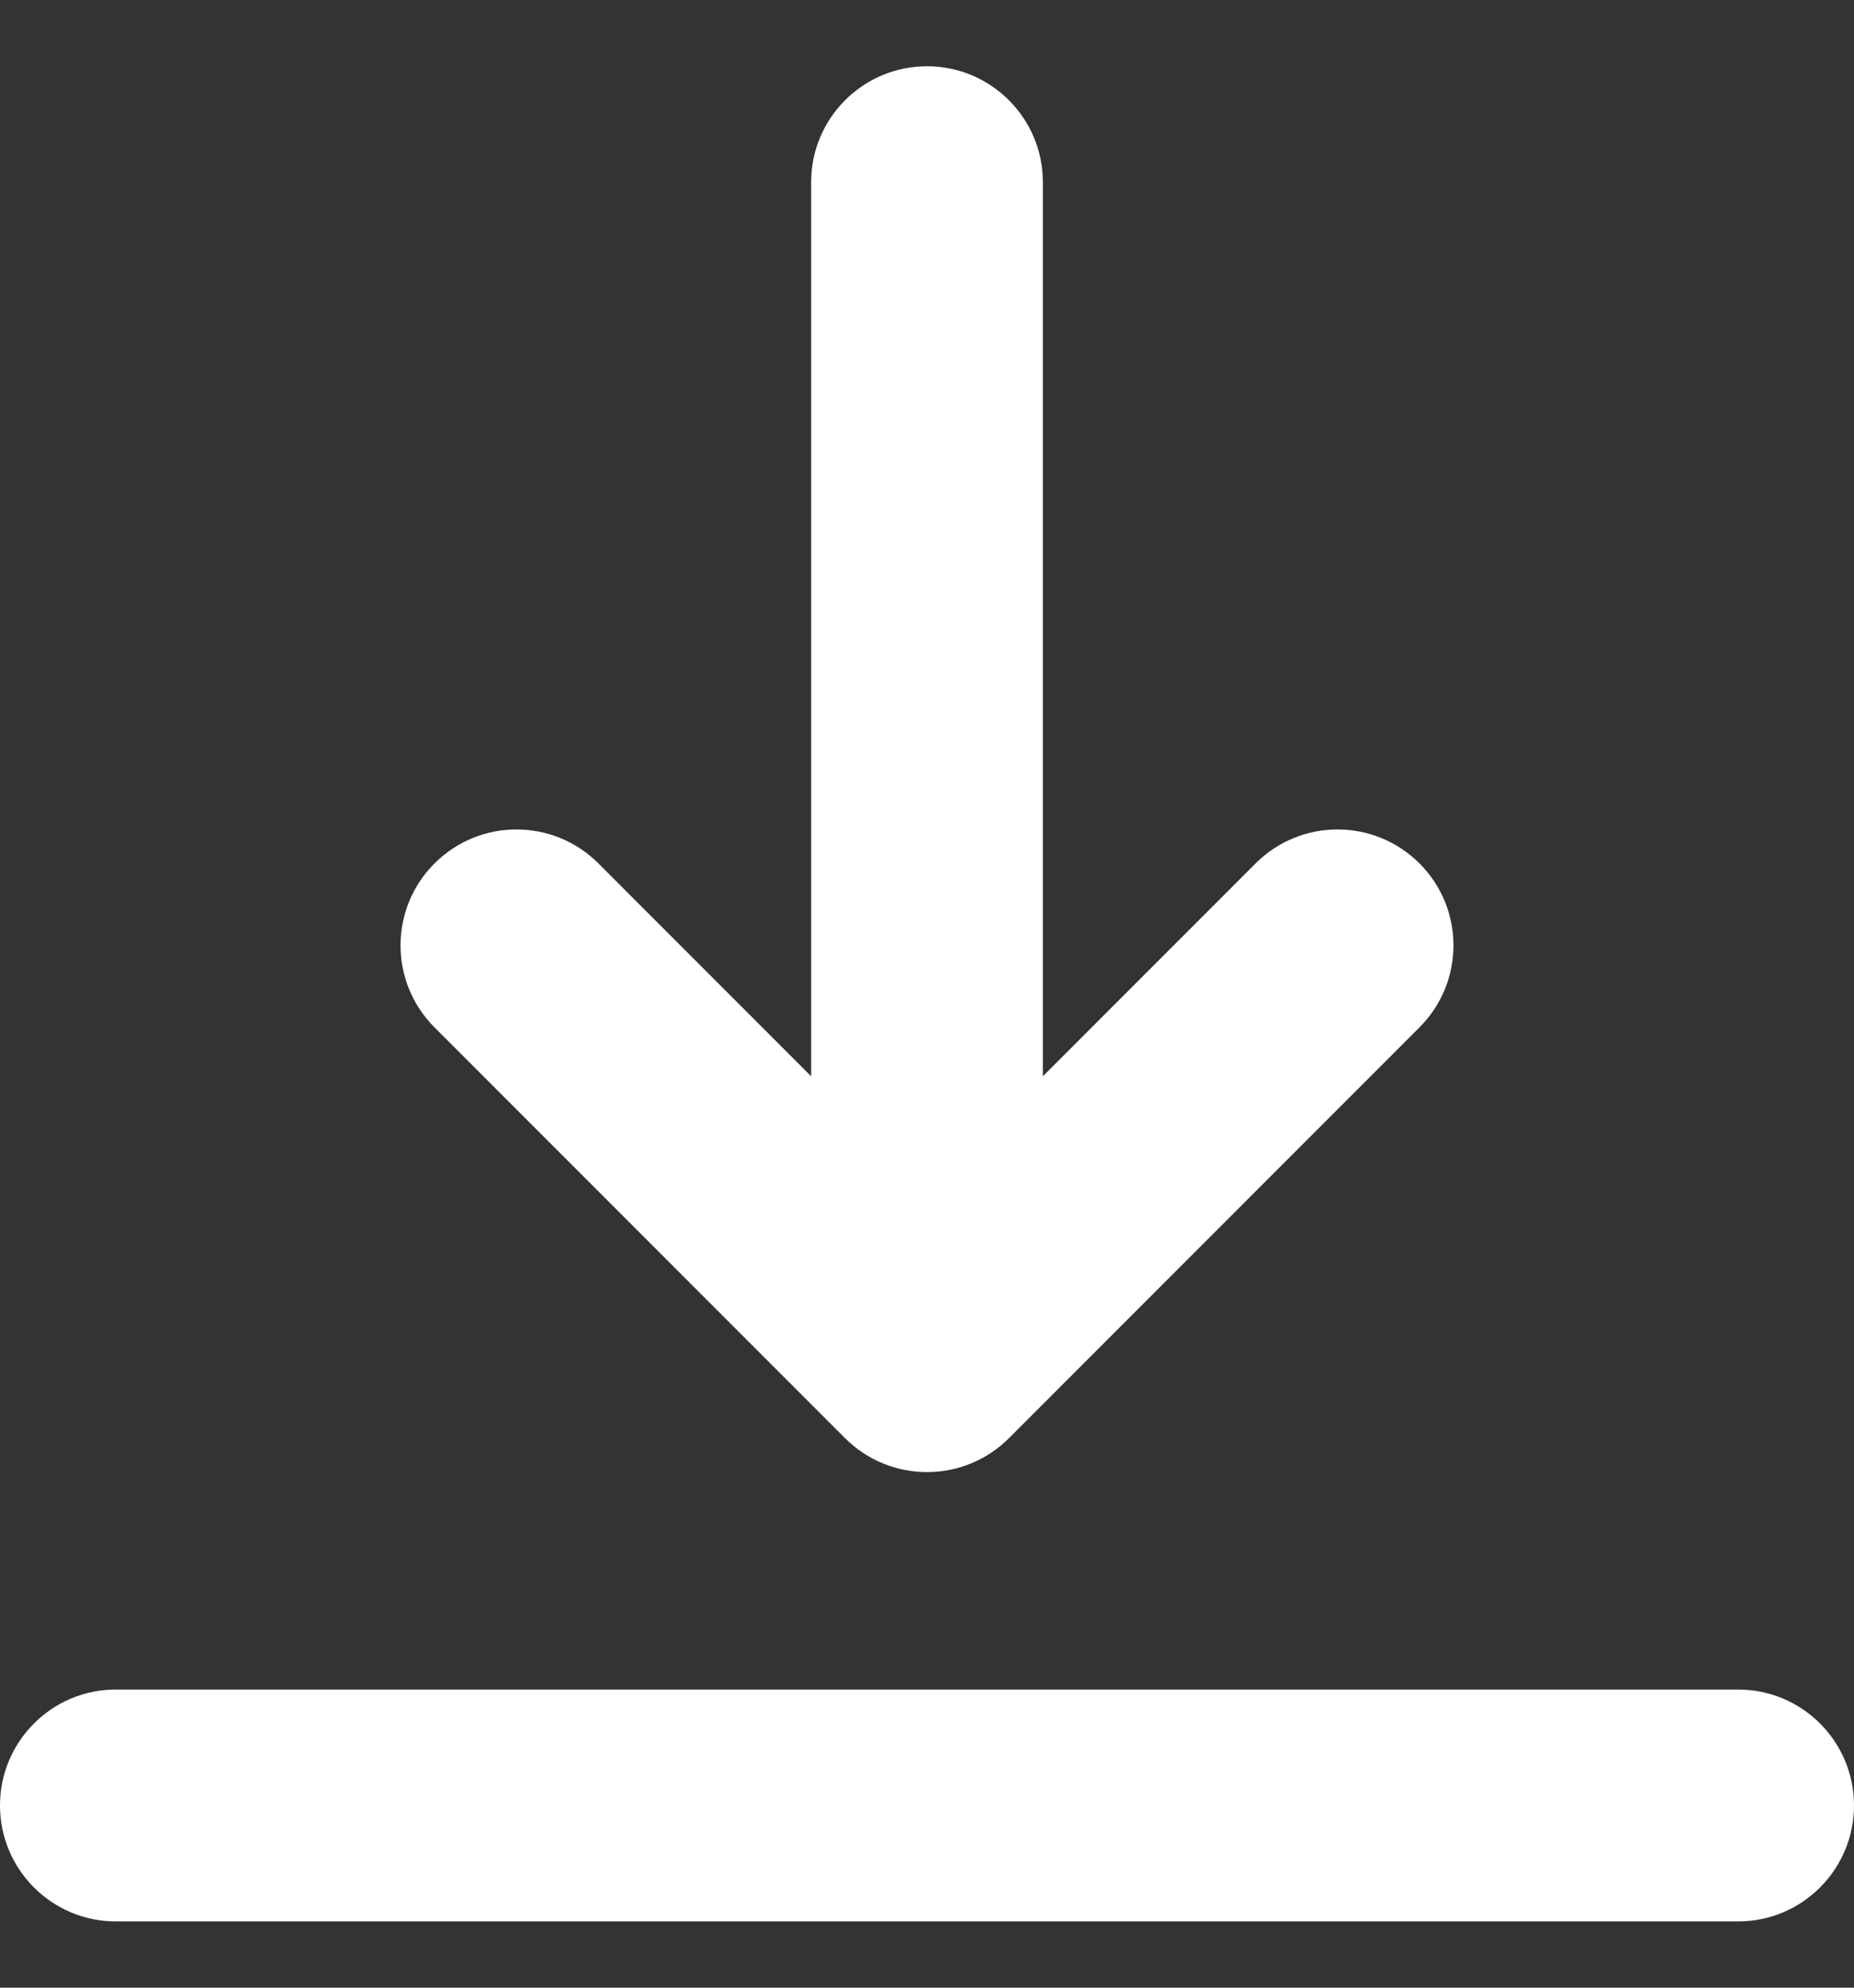 <svg width="14" height="15" viewBox="0 0 14 15" fill="none" xmlns="http://www.w3.org/2000/svg">
<rect x="0" y="0" width="14" height="15" fill="#333333" stroke="none"/>
<g clip-path="url(#clip0_13_1741)">
<path d="M14 13.625C14 14.108 13.608 14.5 13.125 14.5H0.875C0.392 14.5 0 14.108 0 13.625C0 13.142 0.392 12.75 0.875 12.75H13.125C13.608 12.75 14 13.142 14 13.625ZM6.381 10.853C6.552 11.024 6.776 11.109 7 11.109C7.224 11.109 7.448 11.024 7.619 10.853L10.719 7.753C11.061 7.411 11.061 6.857 10.719 6.516C10.377 6.174 9.823 6.174 9.481 6.516L7.875 8.122V1.375C7.875 0.892 7.483 0.5 7 0.5C6.517 0.5 6.125 0.892 6.125 1.375V8.122L4.519 6.516C4.177 6.174 3.623 6.174 3.281 6.516C2.939 6.857 2.939 7.411 3.281 7.753L6.381 10.853Z" fill="white"/>
</g>
<defs>
<clipPath id="clip0_13_1741">
<rect width="14" height="14" fill="white" transform="translate(0 0.5)"/>
</clipPath>
</defs>
</svg>
